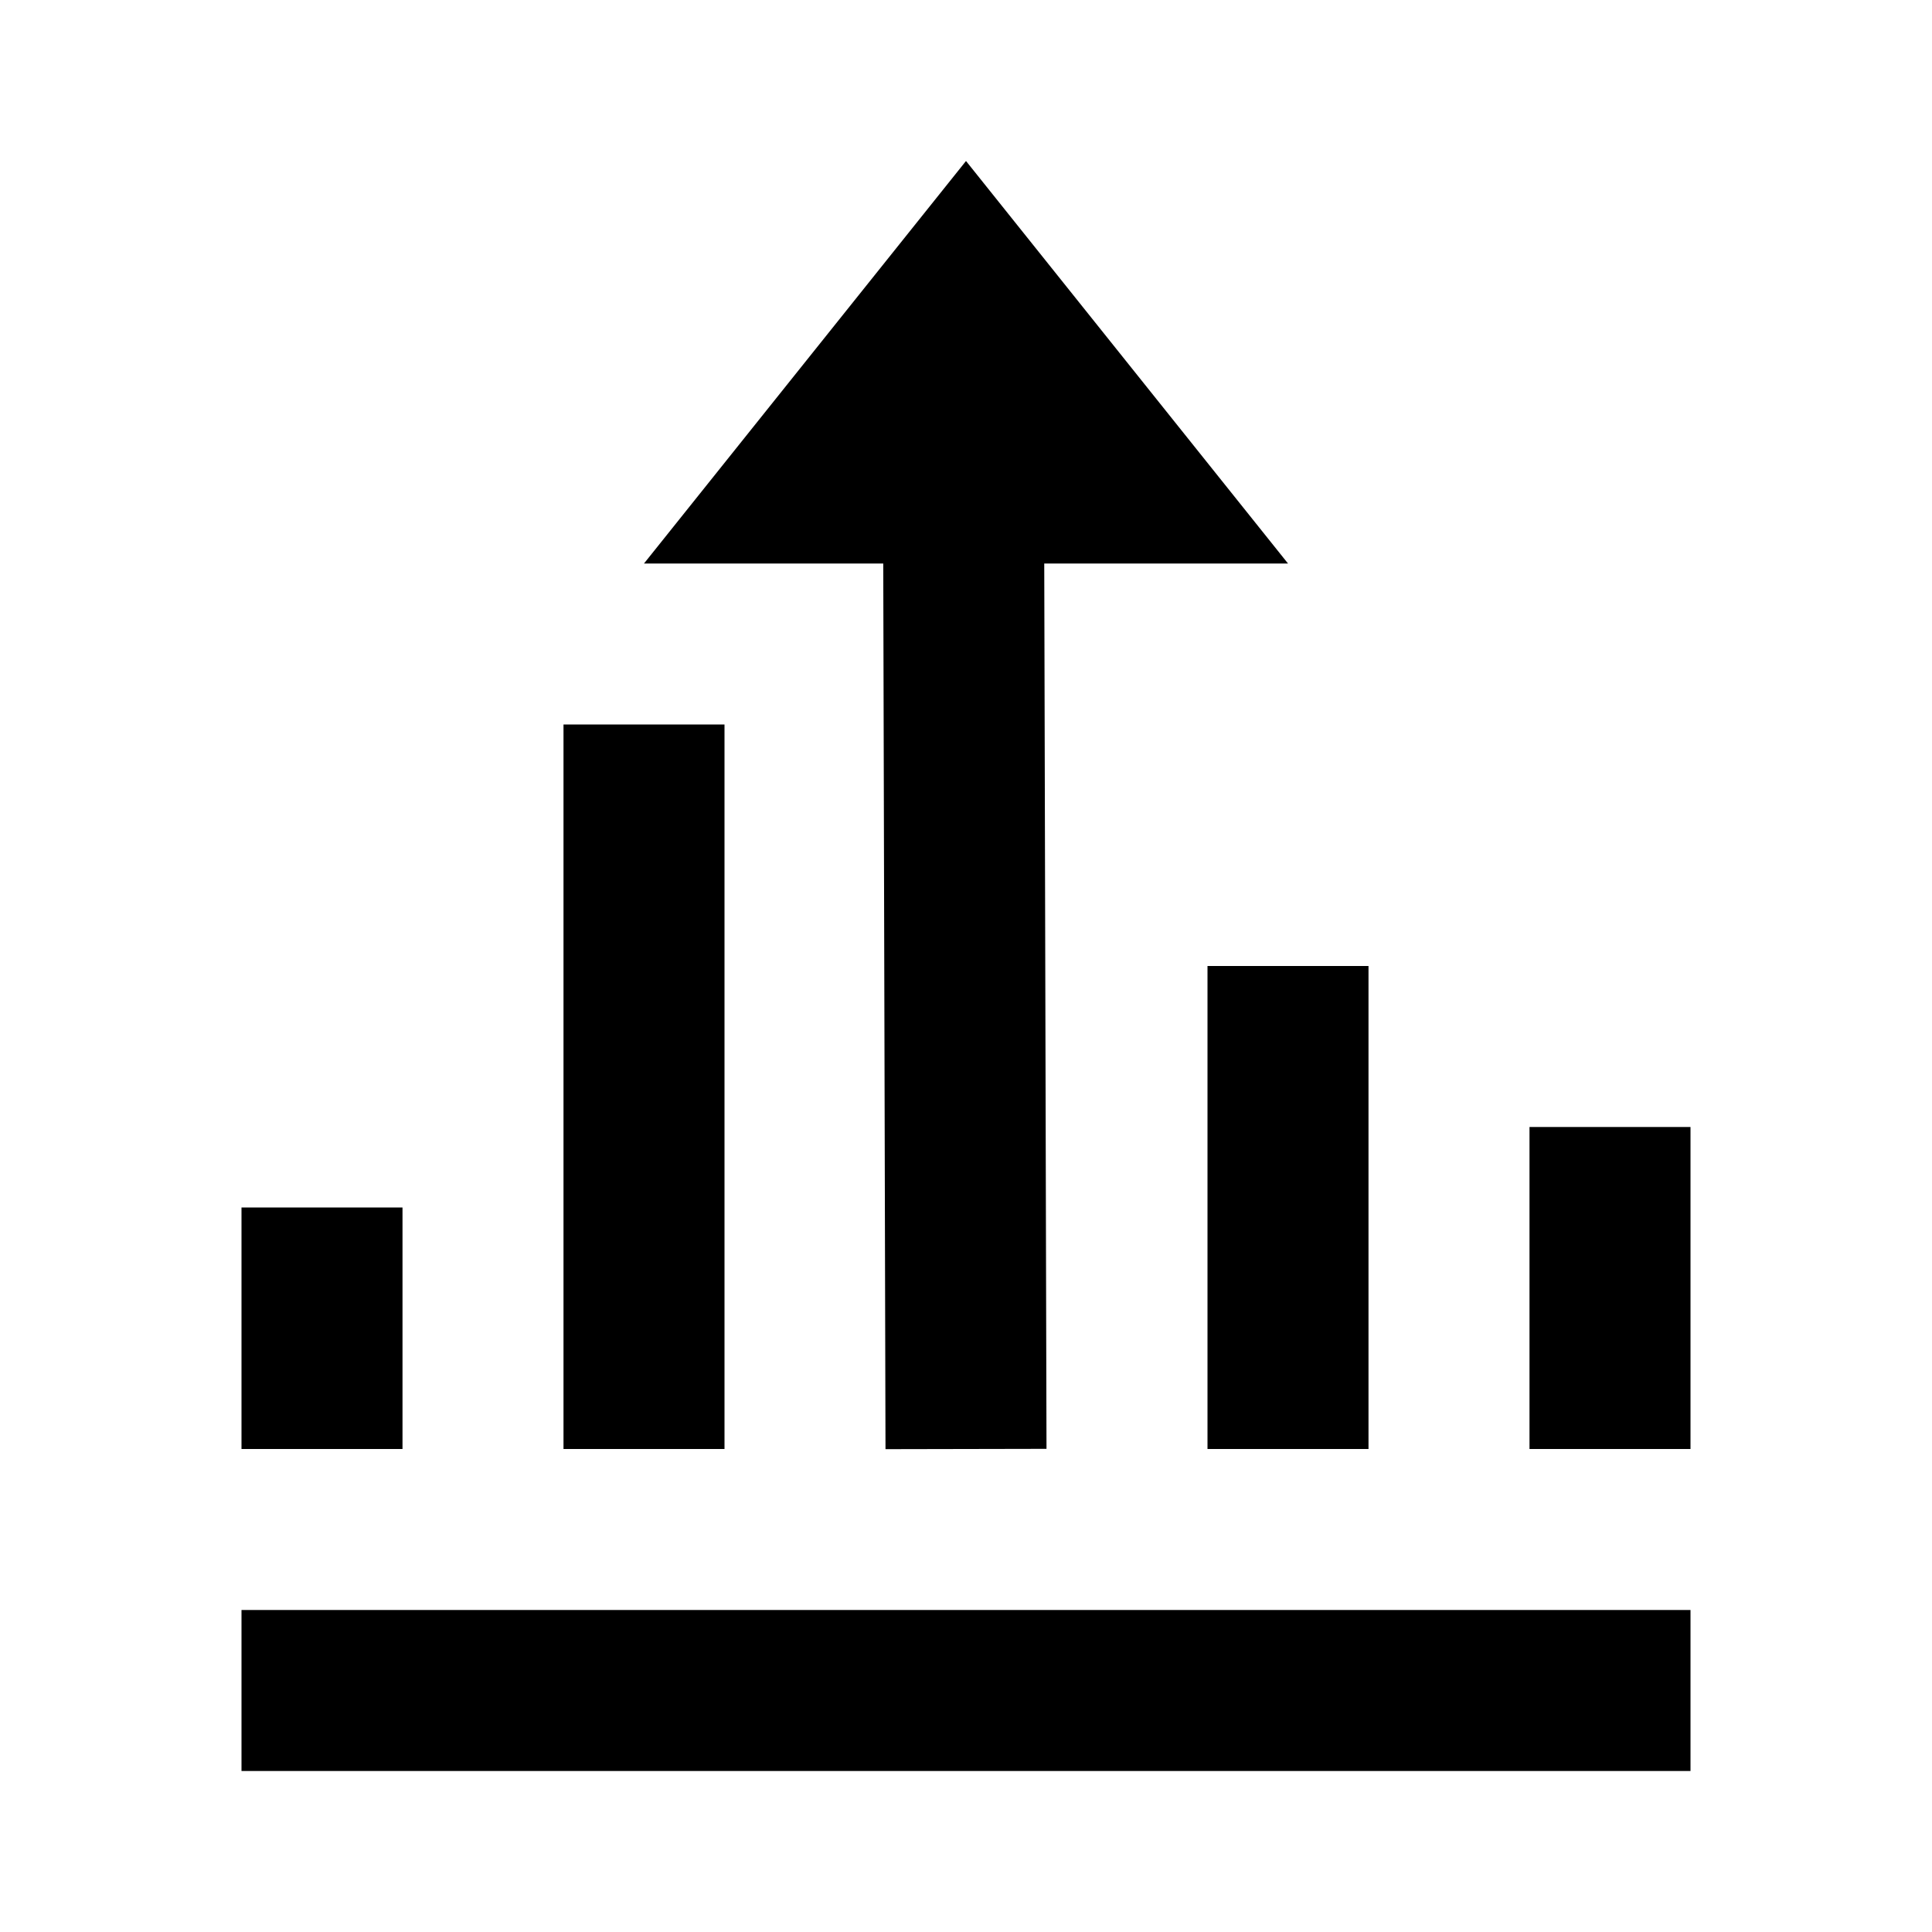 <?xml version="1.0" encoding="utf-8"?>
<!-- Generator: Adobe Illustrator 16.0.0, SVG Export Plug-In . SVG Version: 6.00 Build 0)  -->
<!DOCTYPE svg PUBLIC "-//W3C//DTD SVG 1.1//EN" "http://www.w3.org/Graphics/SVG/1.1/DTD/svg11.dtd">
<svg version="1.1" id="Layer_1" xmlns="http://www.w3.org/2000/svg" xmlns:xlink="http://www.w3.org/1999/xlink" x="0px" y="0px"
	 width="24px" height="24px" viewBox="0 0 24 24" enable-background="new 0 0 24 24" xml:space="preserve">
<g>
	<rect x="7" y="9" width="2" height="9"/>
	<rect x="15" y="12" width="2" height="6"/>
	<rect x="19" y="14" width="2" height="4"/>
	<rect x="3" y="15" width="2" height="3"/>
	<polygon points="12,2 8,7 10.972,7 11,18.002 13,17.998 12.972,7 16,7 	"/>
	<rect x="3" y="20" width="18" height="2"/>
</g>
</svg>
